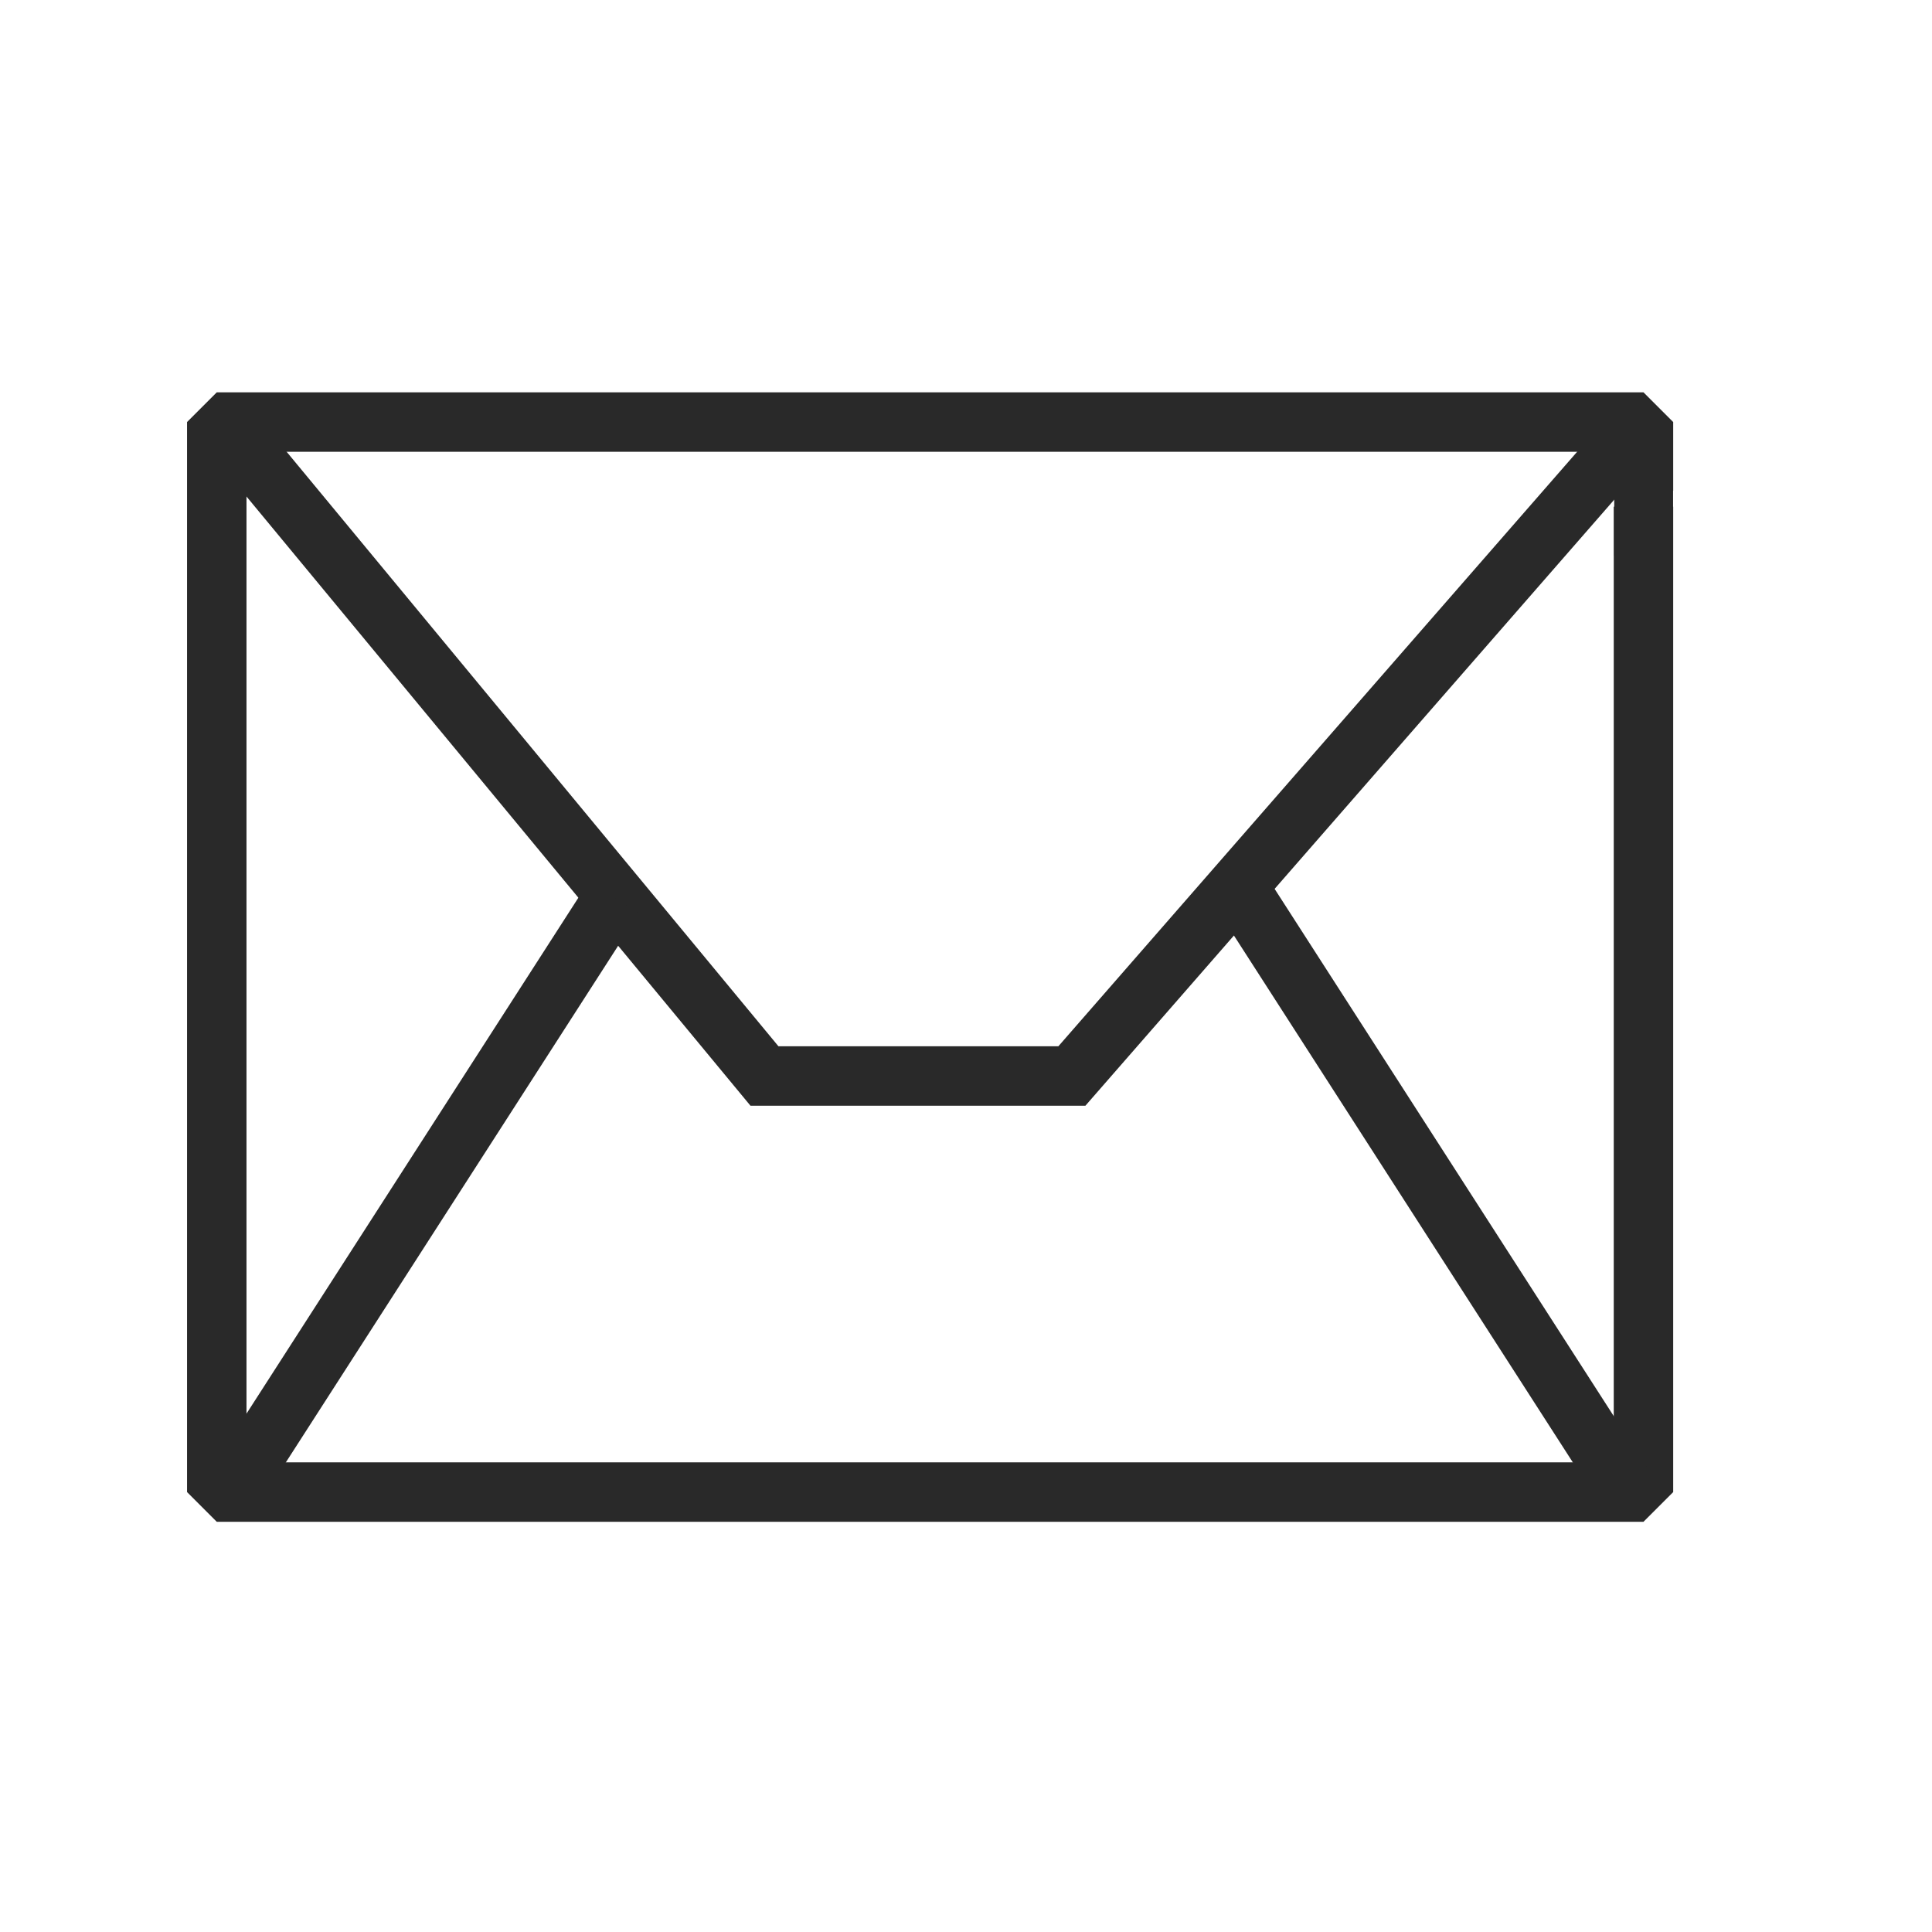 <?xml version="1.0" encoding="UTF-8"?> <svg xmlns="http://www.w3.org/2000/svg" width="65" height="65" viewBox="0 0 65 65" fill="none"><path d="M55.293 17.048V50.199H7.293V14.199H47.187H55.293V16.509" stroke="#292929" stroke-width="2" stroke-linejoin="bevel"></path><path d="M7.887 14.645L25.719 36.2H36.063L54.564 14.998" stroke="#292929" stroke-width="2"></path><path d="M20.65 30.199L7.879 50.053" stroke="#292929" stroke-width="2"></path><path d="M41.883 30.199L54.654 50.053" stroke="#292929" stroke-width="2"></path><path d="M56.289 15.098H54.309V18.702H56.289V15.098Z" fill="#292929"></path></svg> 
